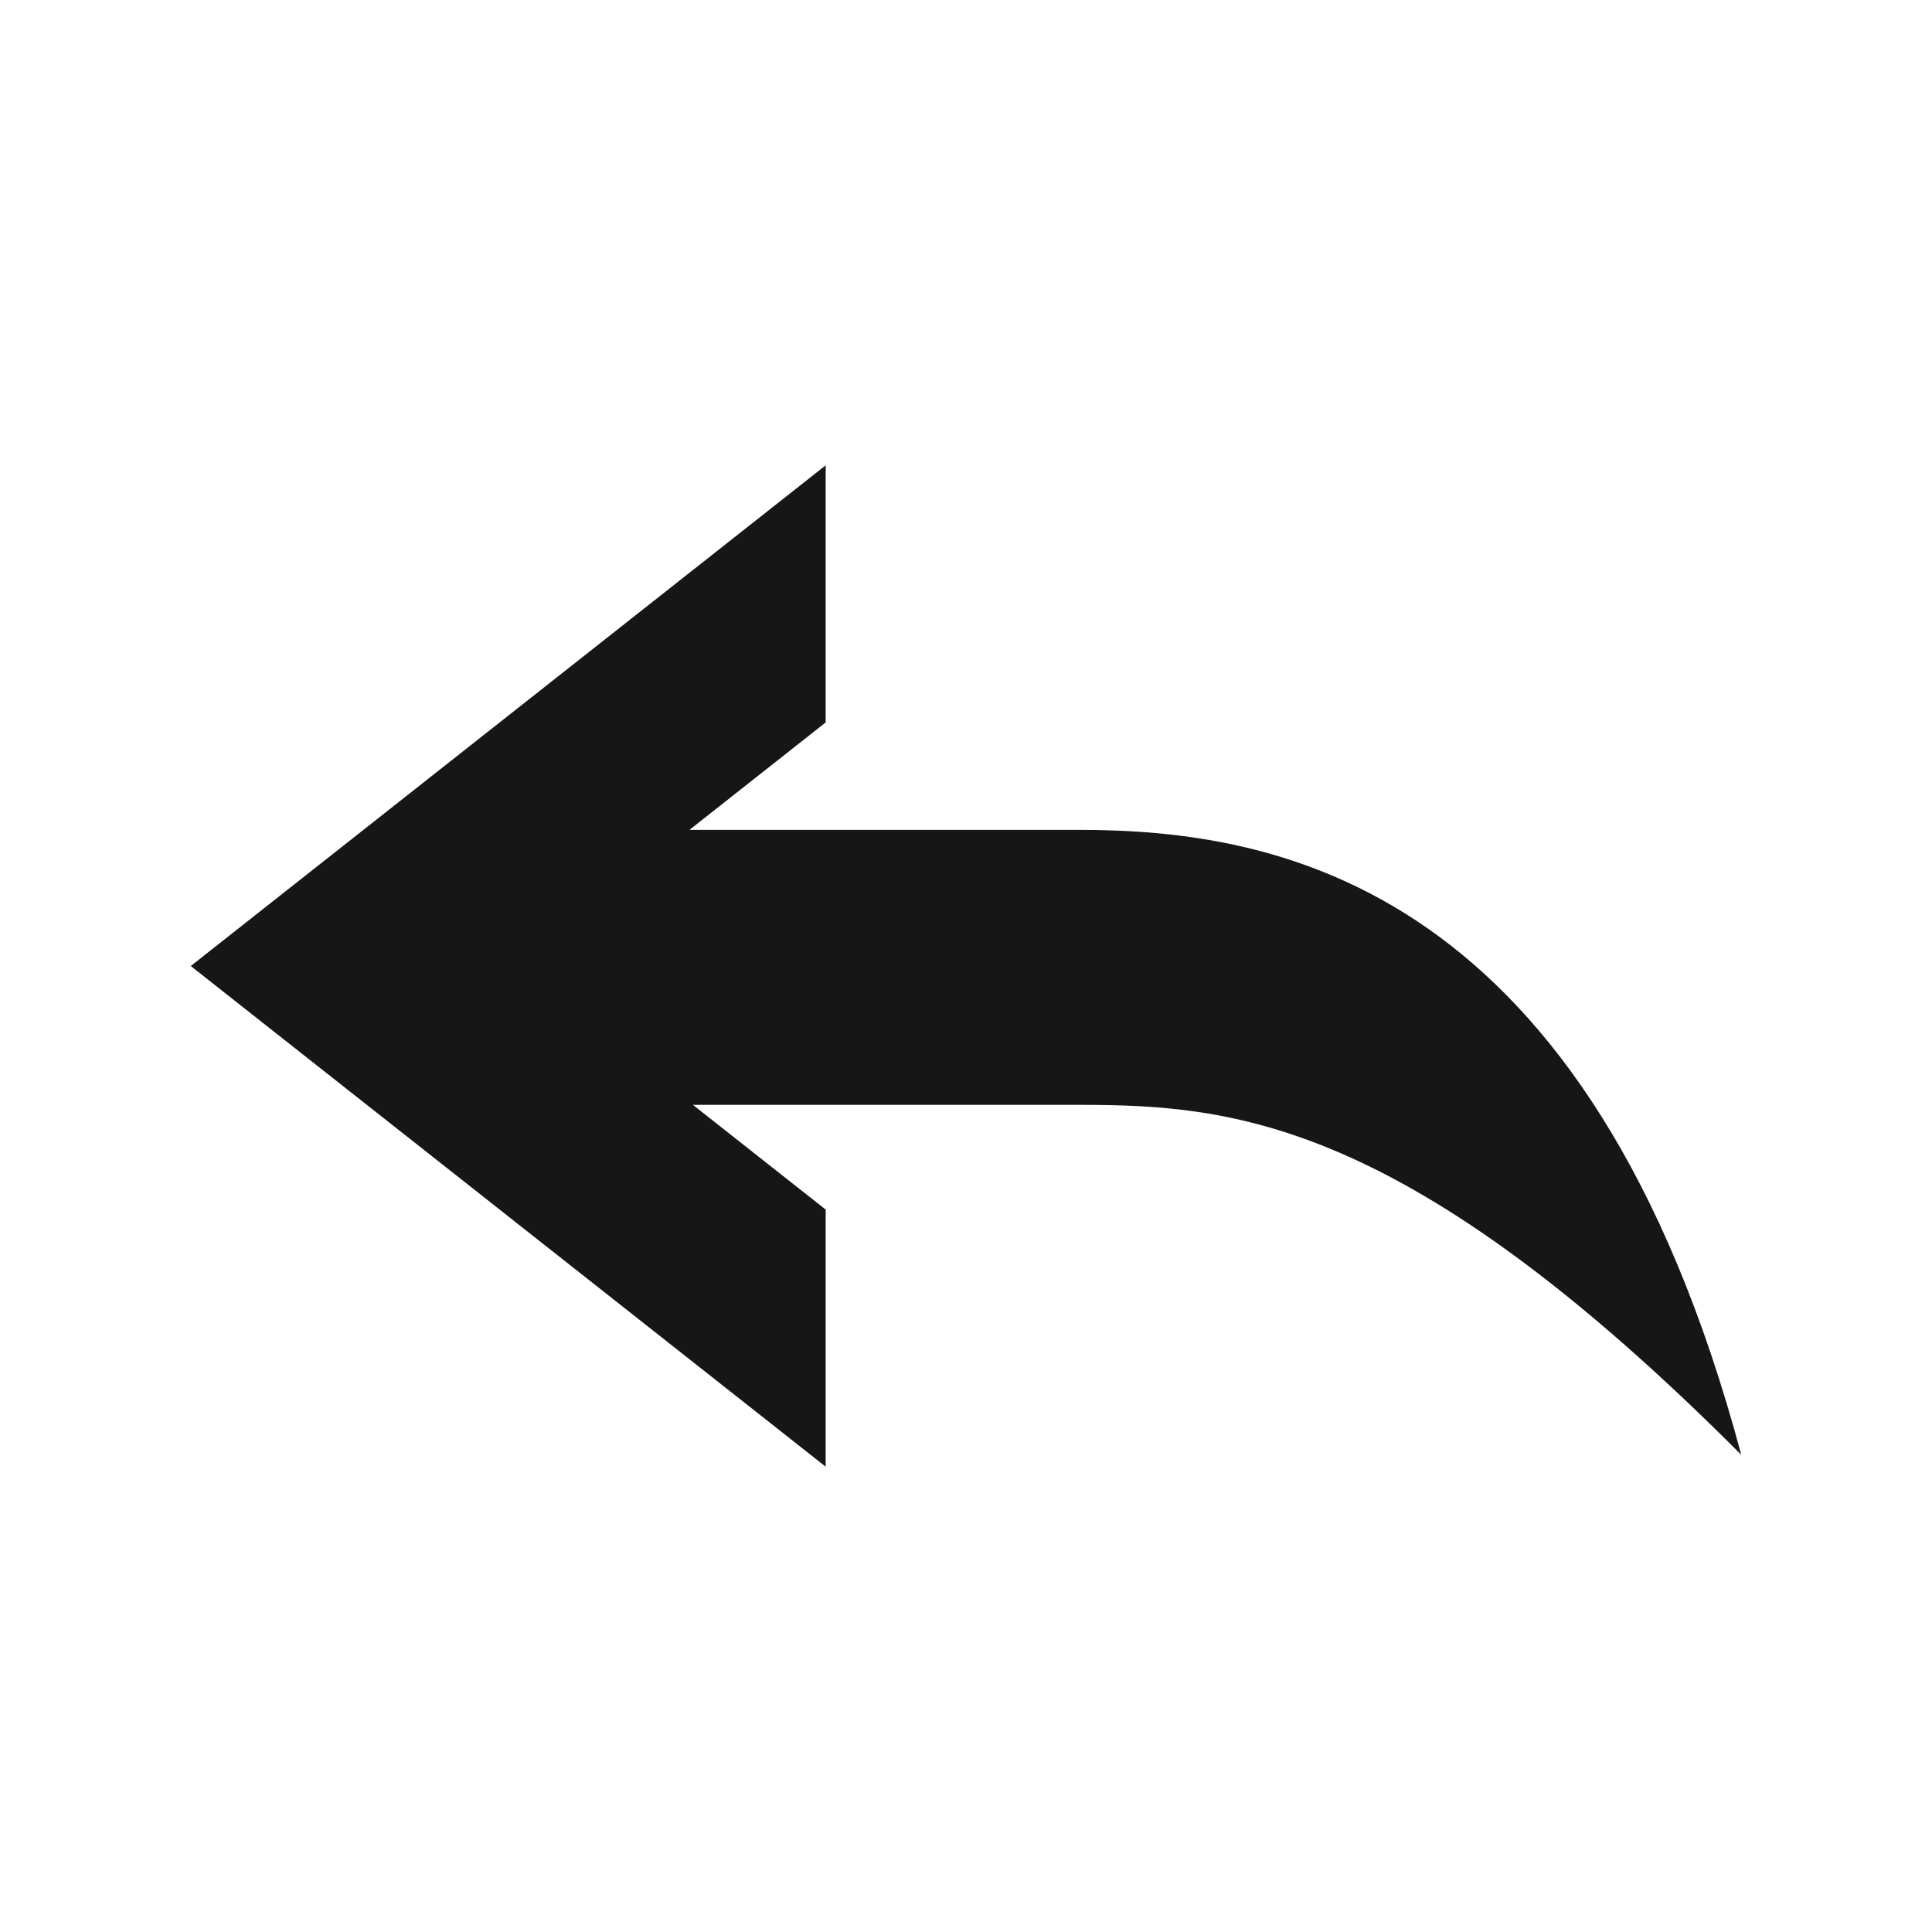 <?xml version="1.0" encoding="utf-8"?>
<!-- Generator: Adobe Illustrator 16.0.0, SVG Export Plug-In . SVG Version: 6.00 Build 0)  -->
<!DOCTYPE svg PUBLIC "-//W3C//DTD SVG 1.1//EN" "http://www.w3.org/Graphics/SVG/1.1/DTD/svg11.dtd">
<svg version="1.1" id="Layer_1" xmlns="http://www.w3.org/2000/svg" xmlns:xlink="http://www.w3.org/1999/xlink" x="0px" y="0px"
	 width="500px" height="500px" viewBox="0 0 500 500" enable-background="new 0 0 500 500" xml:space="preserve">
<path fill="#161616" d="M178.437,214.767c33.59,0,67.18,0,100.77,0c51.5,0,131.959,14,171.424,161.729
	c-86.729-86.996-131.634-90.561-171.424-90.561c-33.294,0-66.588,0-99.881,0c11.453,9.043,22.906,18.067,34.359,27.103
	c0,22.177,0,44.36,0,66.536c-54.768-43.186-109.546-86.383-164.314-129.569c54.769-43.196,109.547-86.393,164.314-129.58
	c0,22.176,0,44.361,0,66.538C201.936,196.224,190.186,205.495,178.437,214.767L178.437,214.767z"/>
</svg>
